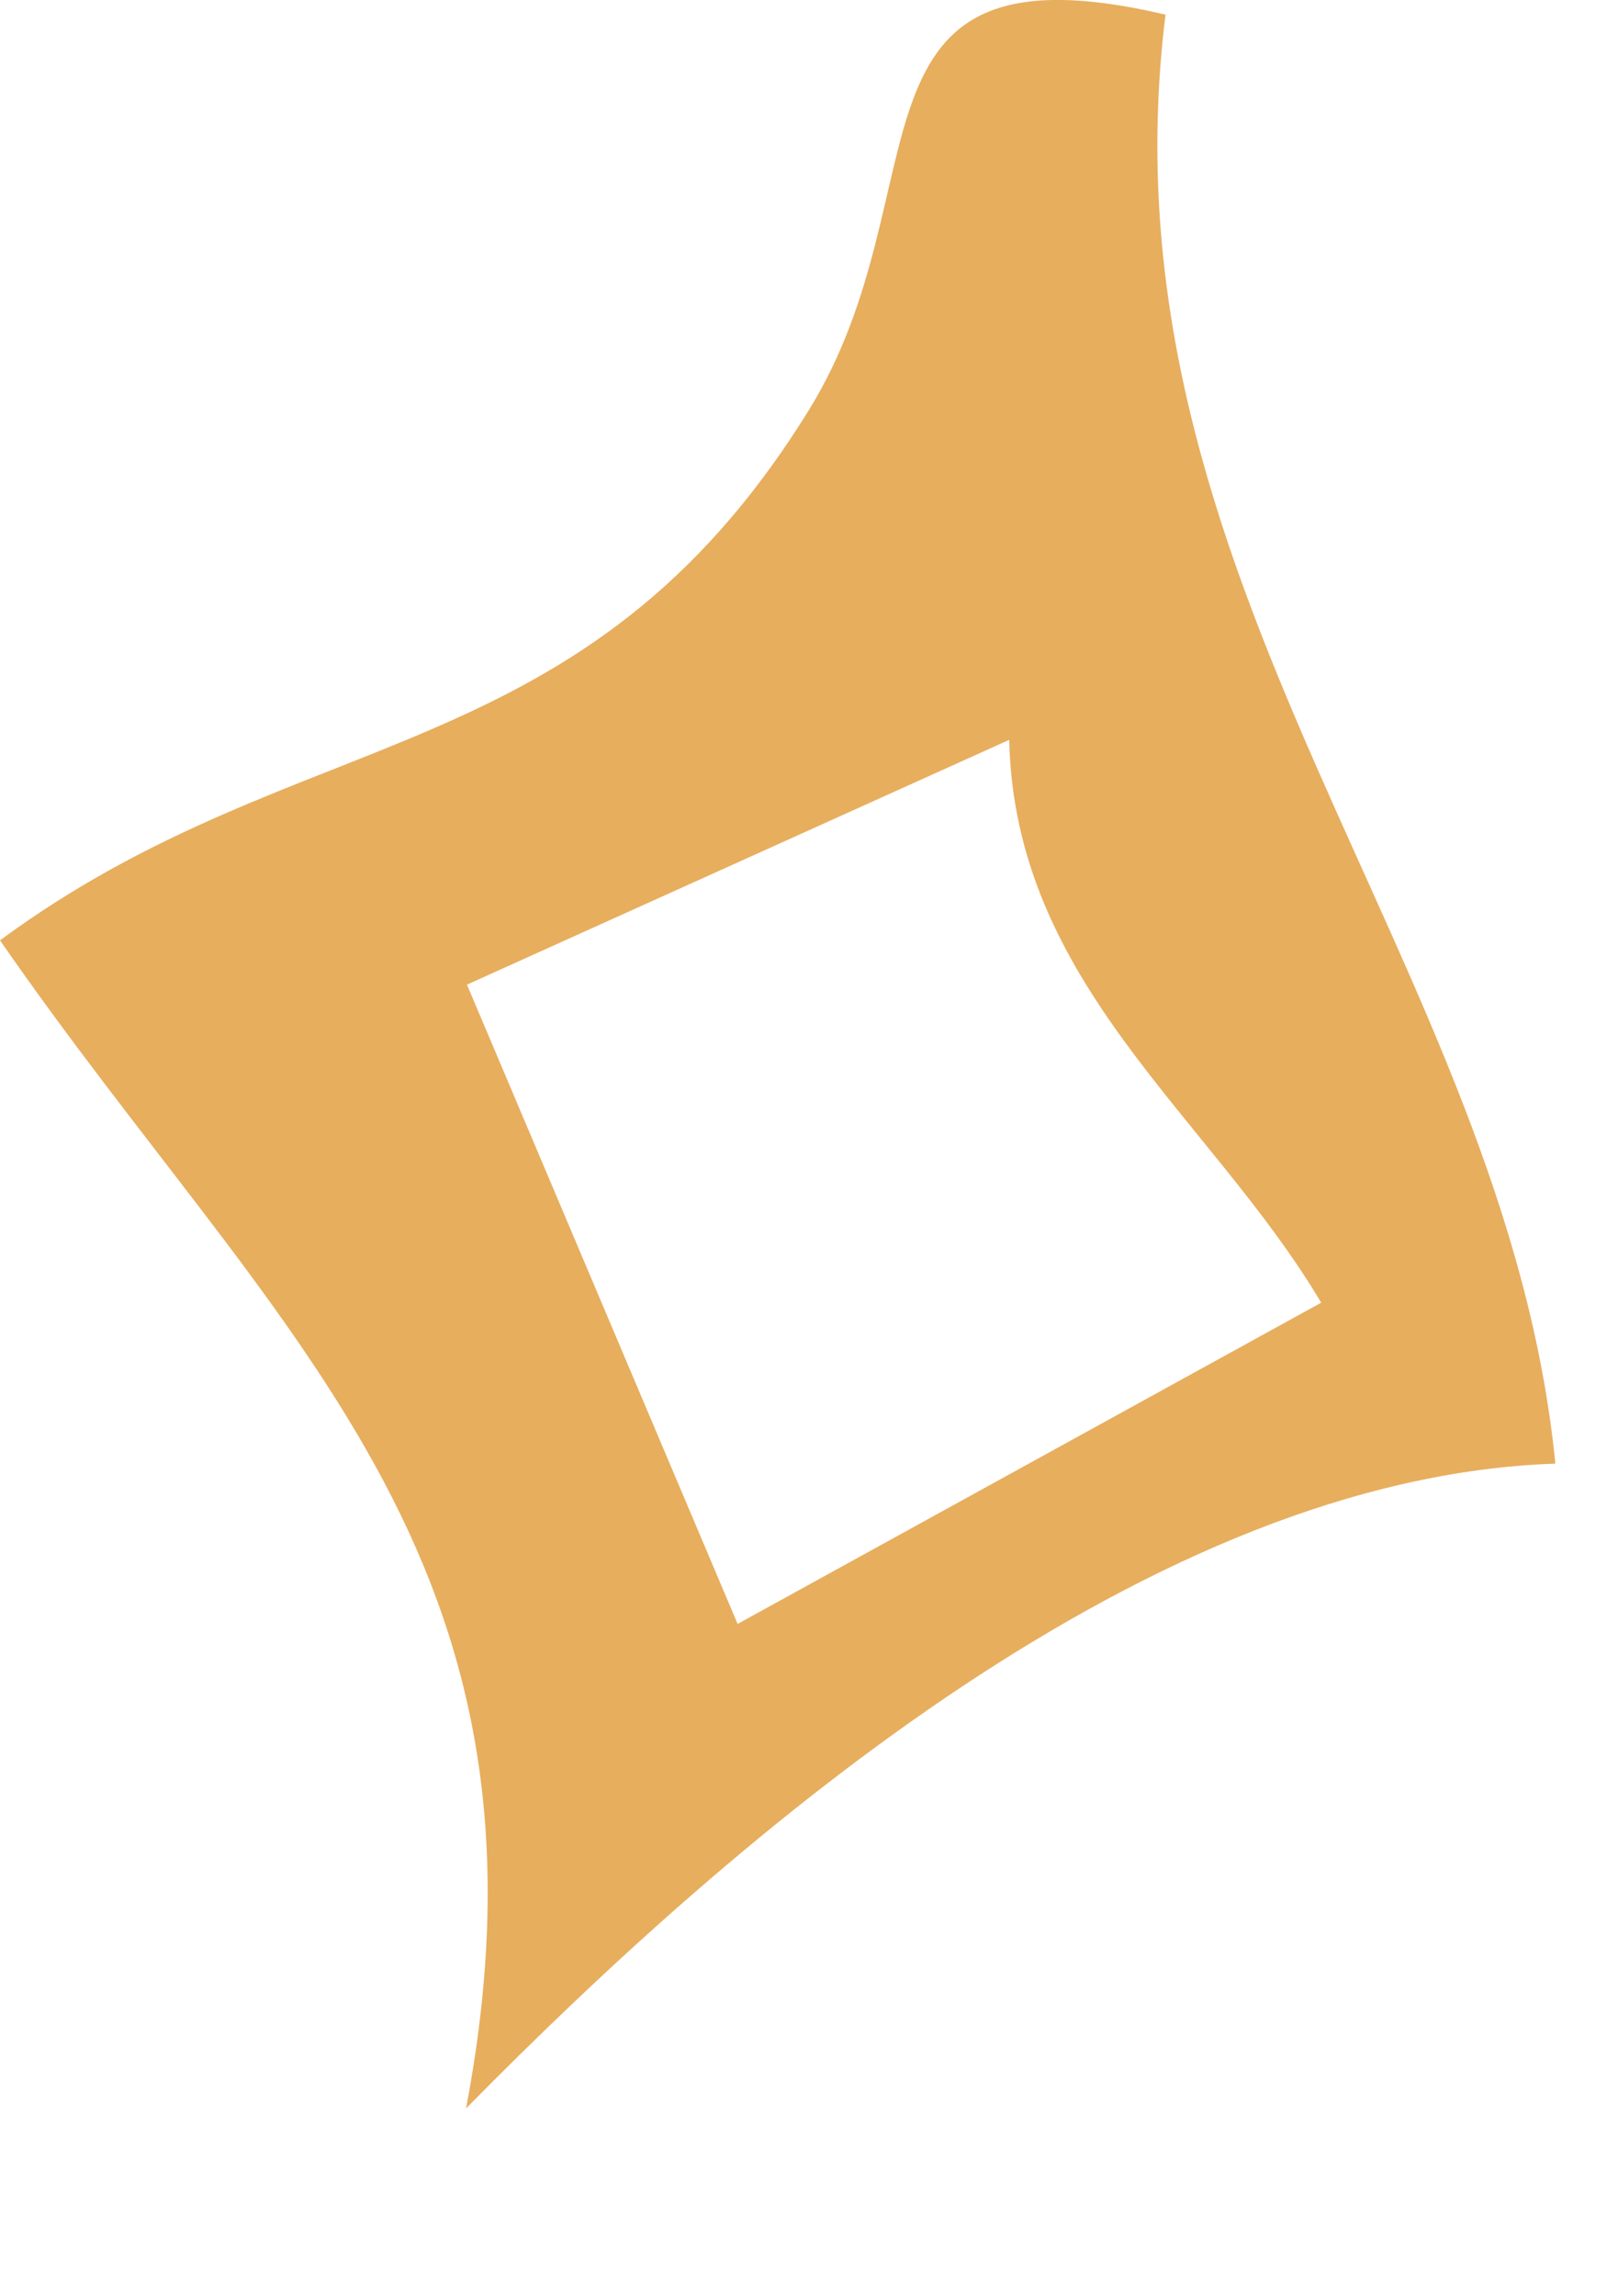 <?xml version="1.0" encoding="utf-8"?>
<svg xmlns="http://www.w3.org/2000/svg" fill="none" height="100%" overflow="visible" preserveAspectRatio="none" style="display: block;" viewBox="0 0 7 10" width="100%">
<path d="M5.077 0.063C4.769 2.542 6.559 4.186 6.775 6.374C5.016 6.433 3.227 7.966 2.03 9.182C2.488 6.774 1.193 5.82 0 4.095C1.318 3.124 2.539 3.376 3.522 1.788C4.122 0.82 3.617 -0.277 5.074 0.063H5.077ZM4.396 3.222L2.034 4.288L3.213 7.072L5.755 5.673C5.271 4.859 4.42 4.288 4.396 3.222Z" fill="#E7AE5E" id="Vector"/>
</svg>